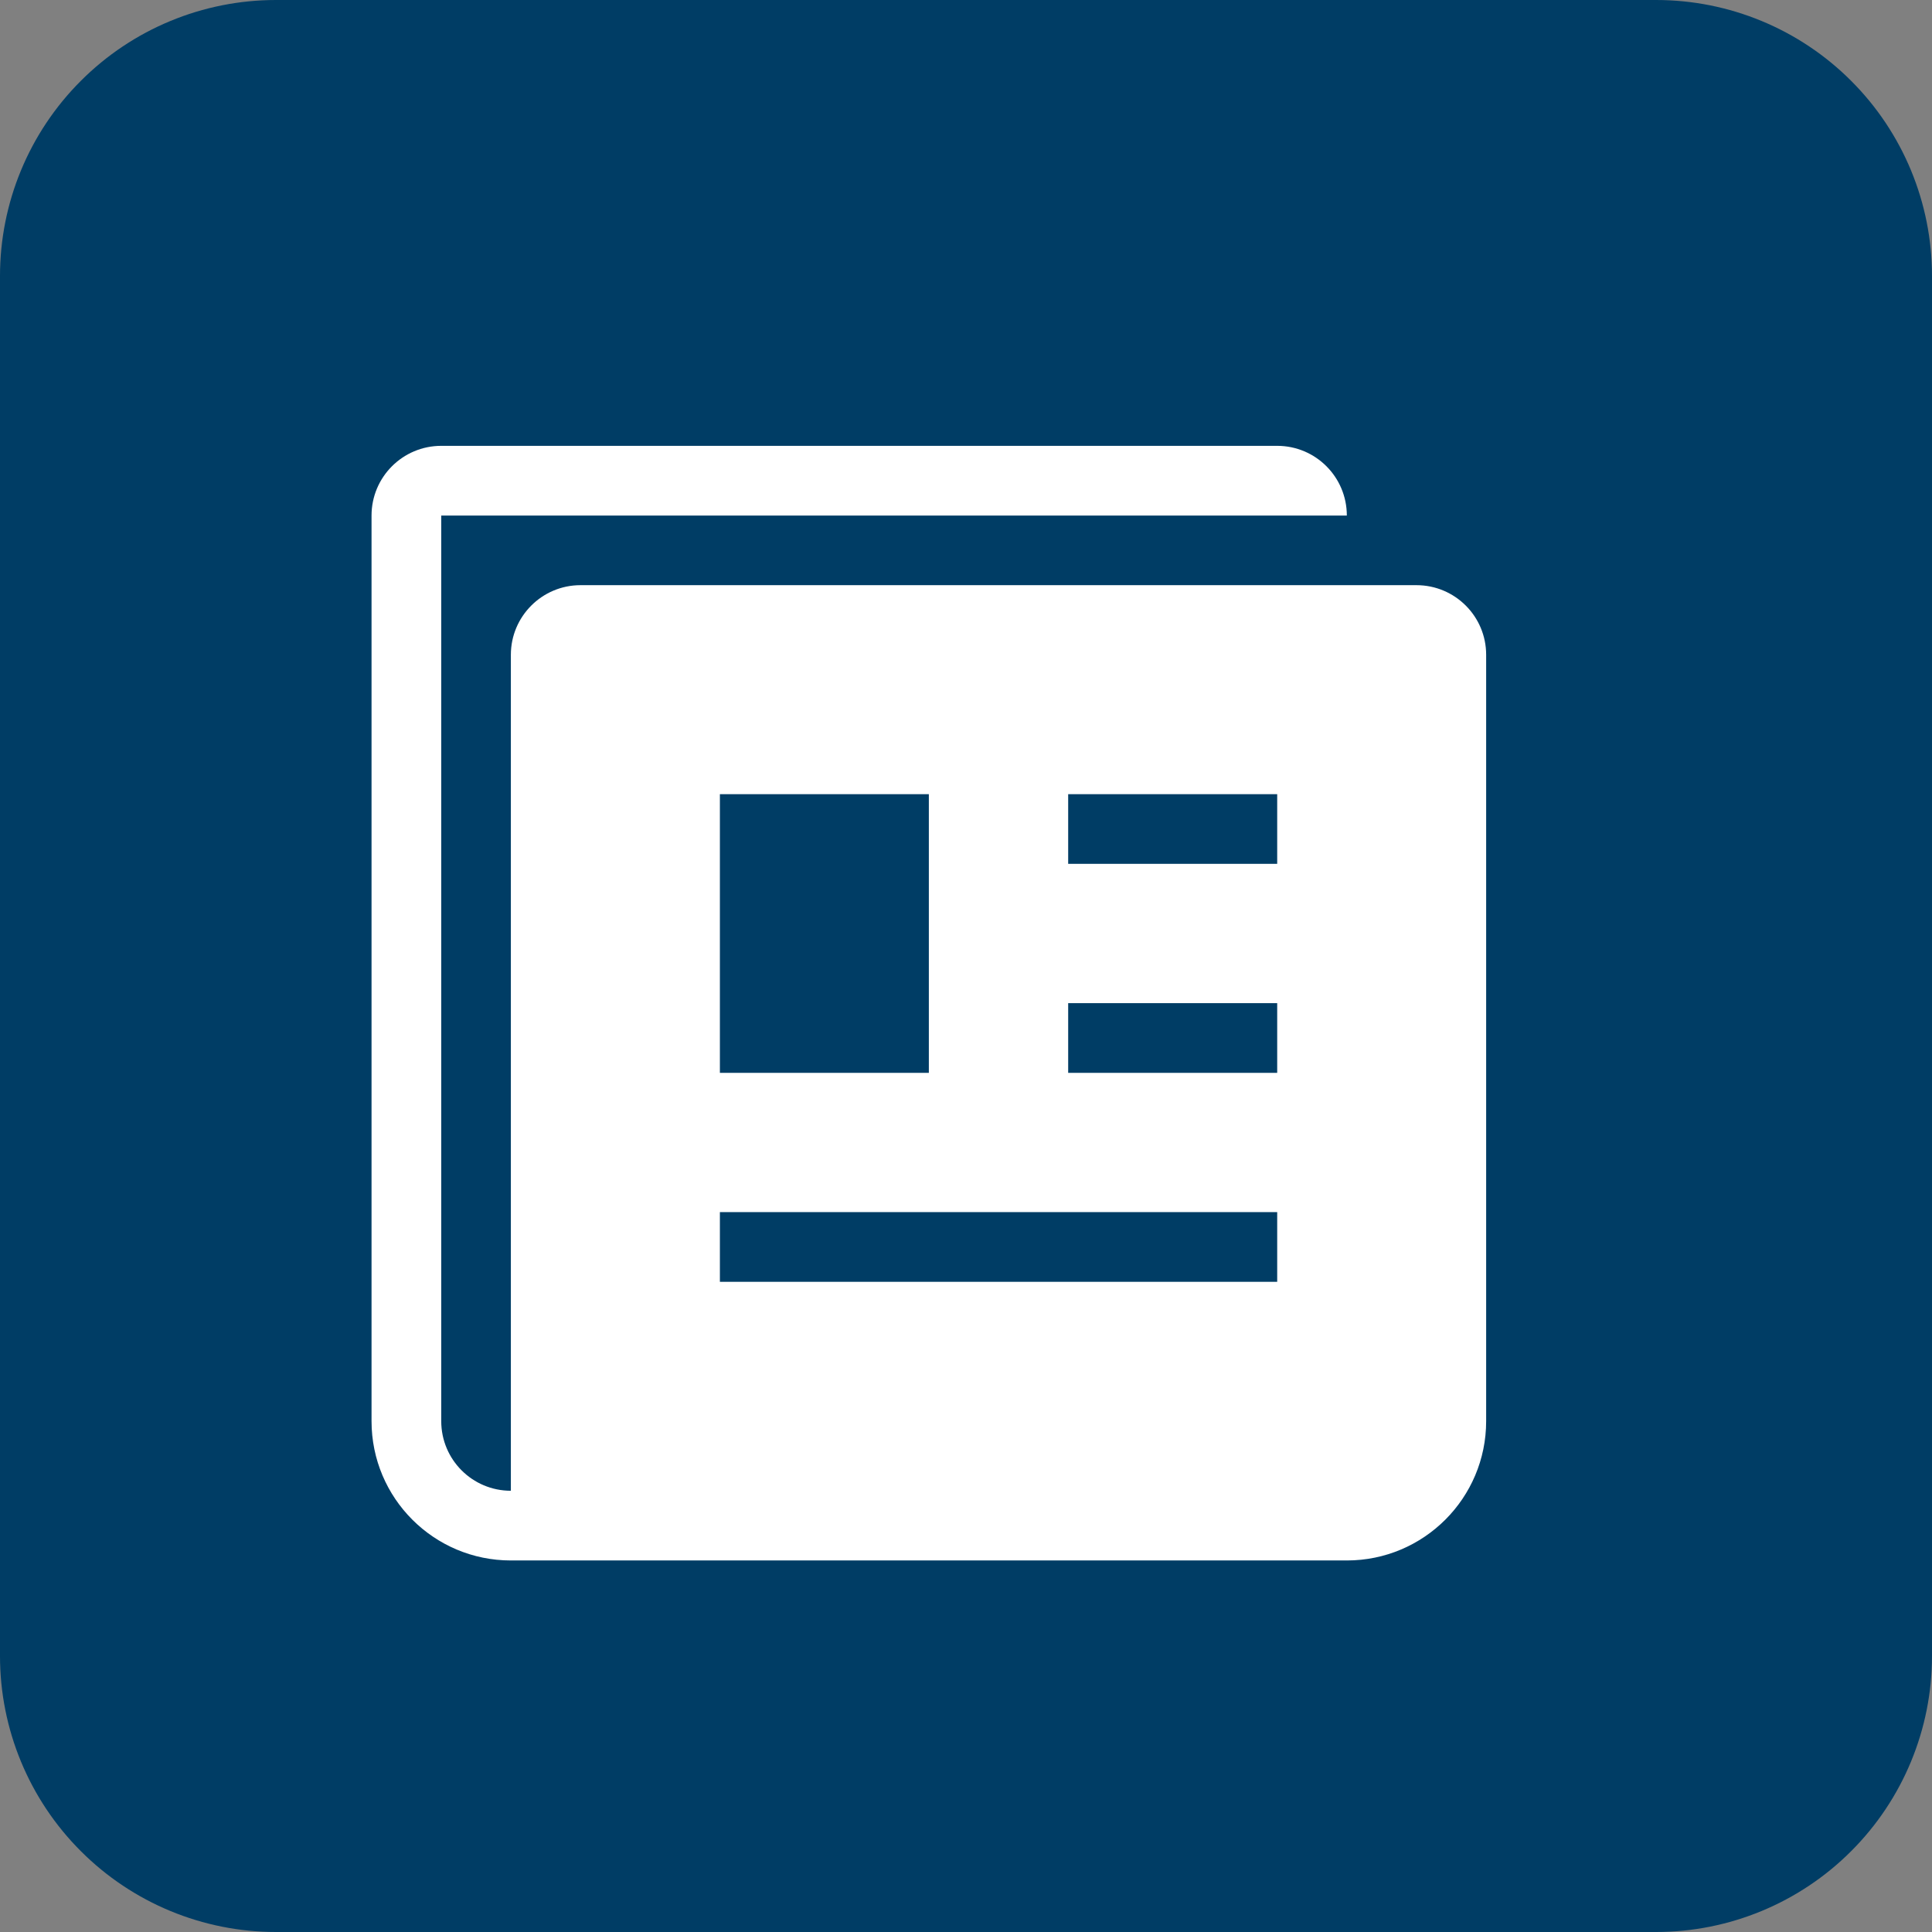 <svg width="26" height="26" viewBox="0 0 26 26" fill="none" xmlns="http://www.w3.org/2000/svg">
<rect x="0" y="0" width="26" height="26" fill="#808080" stroke="none"/>
<g clip-path="url(#clip0_7267_20930)">
<path d="M3.714 0H22.286C23.271 0 24.216 0.391 24.912 1.088C25.609 1.784 26 2.729 26 3.714V22.286C26 23.271 25.609 24.216 24.912 24.912C24.216 25.609 23.271 26 22.286 26H3.714C2.729 26 1.784 25.609 1.088 24.912C0.391 24.216 0 23.271 0 22.286V3.714C0 2.729 0.391 1.784 1.088 1.088C1.784 0.391 2.729 0 3.714 0Z" fill="#003D65"/>
<path d="M19.062 7.875H7.812C7.295 7.875 6.875 8.295 6.875 8.812V20.062C6.357 20.062 5.938 19.643 5.938 19.125V6.938H18.125C18.125 6.42 17.706 6 17.188 6H5.938C5.42 6 5 6.42 5 6.938V19.125C5 20.161 5.839 21 6.875 21H18.125C19.16 21 20 20.161 20 19.125V8.812C20 8.295 19.581 7.875 19.062 7.875ZM9.688 10.688H12.5V14.438H9.688V10.688ZM17.188 17.25H9.688V16.312H17.188V17.25ZM17.188 14.438H14.375V13.5H17.188V14.438ZM17.188 11.625H14.375V10.688H17.188V11.625Z" fill="white"/>
</g>
<defs>
<clipPath id="clip0_7267_20930">
<rect width="26" height="26" fill="white"/>
</clipPath>
</defs>
</svg>
